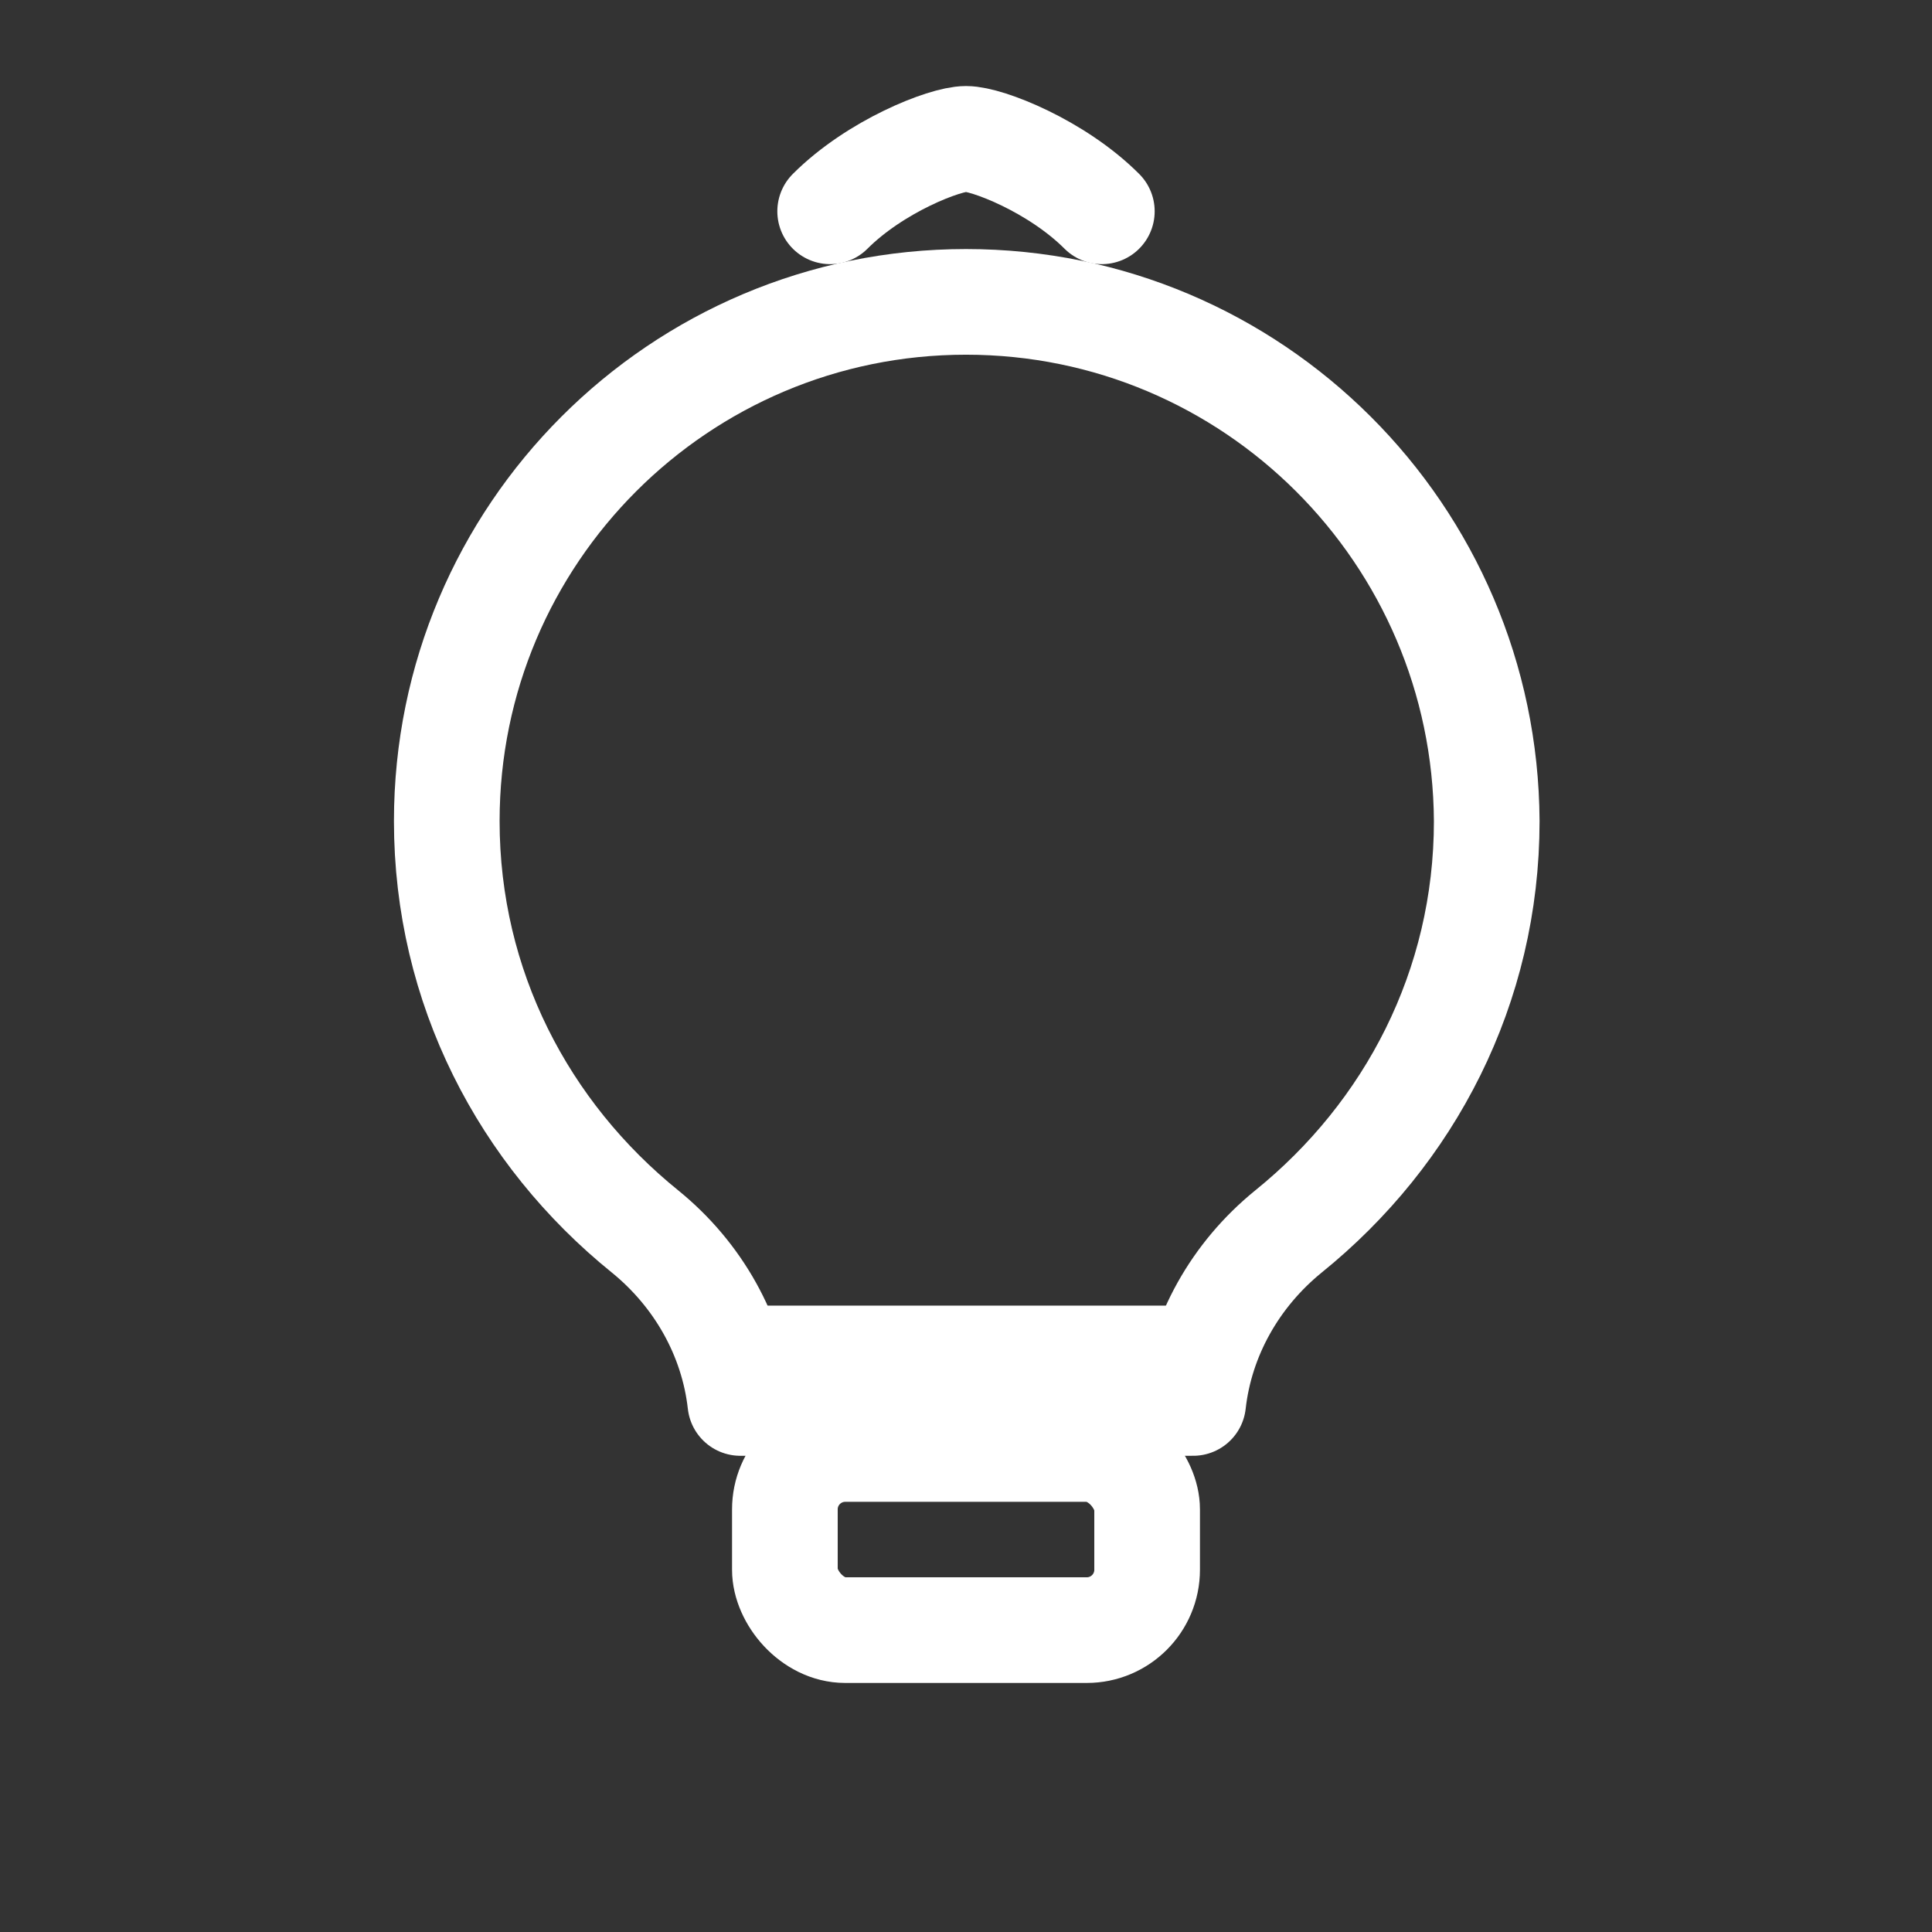 <?xml version="1.0" encoding="UTF-8"?>
<svg width="512" height="512" viewBox="0 0 256 256" xmlns="http://www.w3.org/2000/svg">
  <rect x="0" y="0" width="256" height="256" fill="#333333" stroke="none"/>
  <!-- Transparent background; white-only strokes for maximum contrast on dark UIs -->
  <g stroke="#FFFFFF" stroke-width="14" stroke-linecap="round" stroke-linejoin="round" fill="none">
    <path d="M128 40c-38 0-68.8 30.8-68.8 68.8 0 22 10.2 41.4 26.3 54.4 7 5.7 11.6 13.8 12.6 22.7h60c1-8.9 5.6-17 12.6-22.7 16.1-13 26.3-32.4 26.3-54.4C196.8 70.8 166 40 128 40Z"/>
    <rect x="104" y="192" width="48" height="24" rx="8"/>
    <path d="M100 180h56"/>
    <path d="M110 28c6-6 15.2-9.6 18-9.6s12 3.6 18 9.6"/>
  </g>
</svg>
